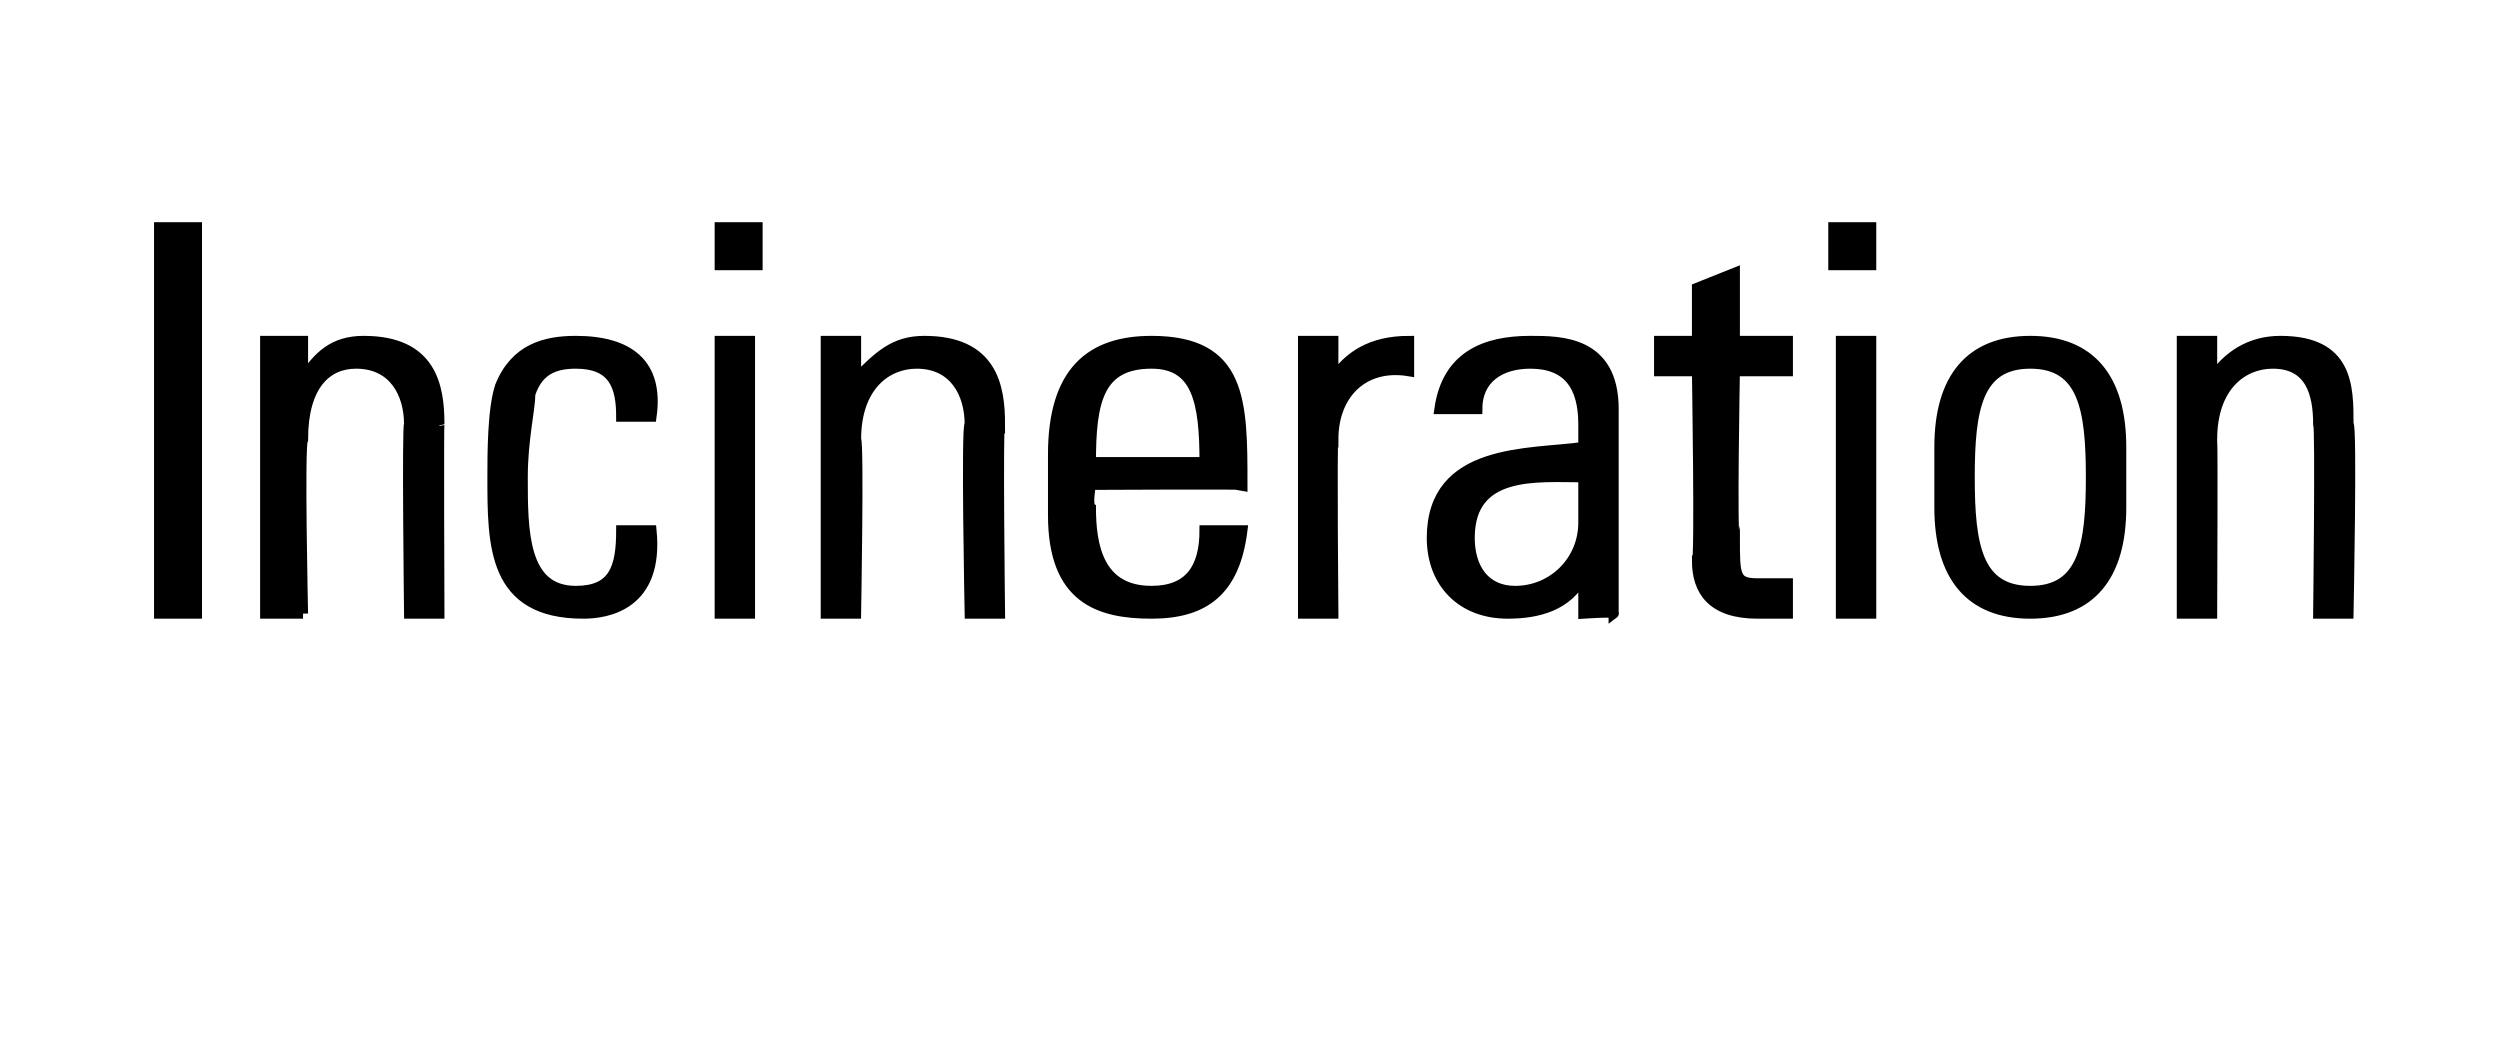 <?xml version="1.0" standalone="no"?><!DOCTYPE svg PUBLIC "-//W3C//DTD SVG 1.1//EN" "http://www.w3.org/Graphics/SVG/1.1/DTD/svg11.dtd"><svg xmlns="http://www.w3.org/2000/svg" version="1.1" width="33px" height="13.9px" viewBox="0 -3 33 13.9" style="top:-3px"><desc>Incineration</desc><defs/><g id="Polygon86709"><path d="m2.6 0l0 5.1l-.5 0l0-5.1l.5 0zm1.4 5.1l-.5 0l0-3.6l.5 0l0 .5c0 0-.03-.03 0 0c.2-.3.4-.5.8-.5c.9 0 1 .6 1 1.1c-.01-.02 0 2.5 0 2.5l-.4 0c0 0-.03-2.5 0-2.5c0-.4-.2-.8-.7-.8c-.4 0-.7.3-.7 1c-.05.05 0 2.3 0 2.3zm4.2-2.6c0-.4-.1-.7-.6-.7c-.3 0-.5.1-.6.4c0 .2-.1.6-.1 1.1c0 .7 0 1.5.7 1.5c.5 0 .6-.3.6-.8c0 0 .4 0 .4 0c.1 1-.6 1.1-.9 1.1c-1.2 0-1.2-.9-1.2-1.8c0-.3 0-.9.1-1.2c.2-.5.6-.6 1-.6c.7 0 1.1.3 1 1c0 0-.4 0-.4 0zm1.3 2.6l0-3.6l.4 0l0 3.6l-.4 0zm0-4.6l0-.5l.5 0l0 .5l-.5 0zm1.8 4.6l-.4 0l0-3.6l.4 0l0 .5c0 0 .05-.03 0 0c.3-.3.5-.5.9-.5c.9 0 1 .6 1 1.1c-.03-.02 0 2.5 0 2.5l-.4 0c0 0-.05-2.5 0-2.5c0-.4-.2-.8-.7-.8c-.4 0-.8.3-.8 1c.04.05 0 2.3 0 2.3zm3.1-1.7c0 0-.05.26 0 .3c0 .5.1 1.1.8 1.1c.5 0 .7-.3.7-.8c0 0 .5 0 .5 0c-.1.8-.5 1.1-1.2 1.1c-.7 0-1.3-.2-1.3-1.3c0 0 0-.8 0-.8c0-1.1.5-1.5 1.3-1.5c1.2 0 1.2.8 1.2 1.9c-.03-.01-2 0-2 0zm1.5-.3c0-.8-.1-1.3-.7-1.3c-.7 0-.8.5-.8 1.3c0 0 1.5 0 1.5 0zm1.7-1.1c0 0-.01.01 0 0c.2-.3.5-.5 1-.5c0 0 0 .4 0 .4c-.6-.1-1 .3-1 .9c-.02-.01 0 2.3 0 2.3l-.4 0l0-3.6l.4 0l0 .5zm3.3 1.3c-.6 0-1.5-.1-1.5.8c0 .4.2.7.6.7c.5 0 .9-.4.9-.9c0 0 0-.6 0-.6zm0 1.3c0 0-.01.03 0 0c-.2.4-.6.5-1 .5c-.6 0-1-.4-1-1c0-1.2 1.3-1.1 2-1.2c0 0 0-.3 0-.3c0-.5-.2-.8-.7-.8c-.4 0-.7.2-.7.6c0 0-.5 0-.5 0c.1-.7.6-.9 1.2-.9c.4 0 1.1 0 1.1.9c0 0 0 1.8 0 1.8c0 .2 0 .5 0 .9c.04-.03-.4 0-.4 0l0-.5zm1-2.7l0-.4l.5 0l0-.7l.5-.2l0 .9l.7 0l0 .4l-.7 0c0 0-.04 2.24 0 2.2c0 .5 0 .6.3.6c.2 0 .3 0 .4 0c0 0 0 .4 0 .4c-.2 0-.3 0-.4 0c-.6 0-.8-.3-.8-.7c.04 0 0-2.5 0-2.5l-.5 0zm2.4 3.2l0-3.6l.4 0l0 3.6l-.4 0zm-.1-4.6l0-.5l.5 0l0 .5l-.5 0zm1.4 3.2c0 0 0-.8 0-.8c0-.9.4-1.4 1.2-1.4c.8 0 1.2.5 1.2 1.4c0 0 0 .8 0 .8c0 .9-.4 1.4-1.2 1.4c-.8 0-1.2-.5-1.2-1.4zm.4-.4c0 .9.1 1.5.8 1.5c.7 0 .8-.6.8-1.5c0-.9-.1-1.5-.8-1.5c-.7 0-.8.6-.8 1.5zm3.2 1.8l-.4 0l0-3.6l.4 0l0 .5c0 0 .03-.03 0 0c.2-.3.5-.5.9-.5c.9 0 .9.6.9 1.1c.05-.02 0 2.5 0 2.5l-.4 0c0 0 .03-2.5 0-2.5c0-.4-.1-.8-.6-.8c-.4 0-.8.3-.8 1c.01.05 0 2.3 0 2.3z" style="stroke-width:0.1pt; stroke:#000;" fill="#000"/></g></svg>